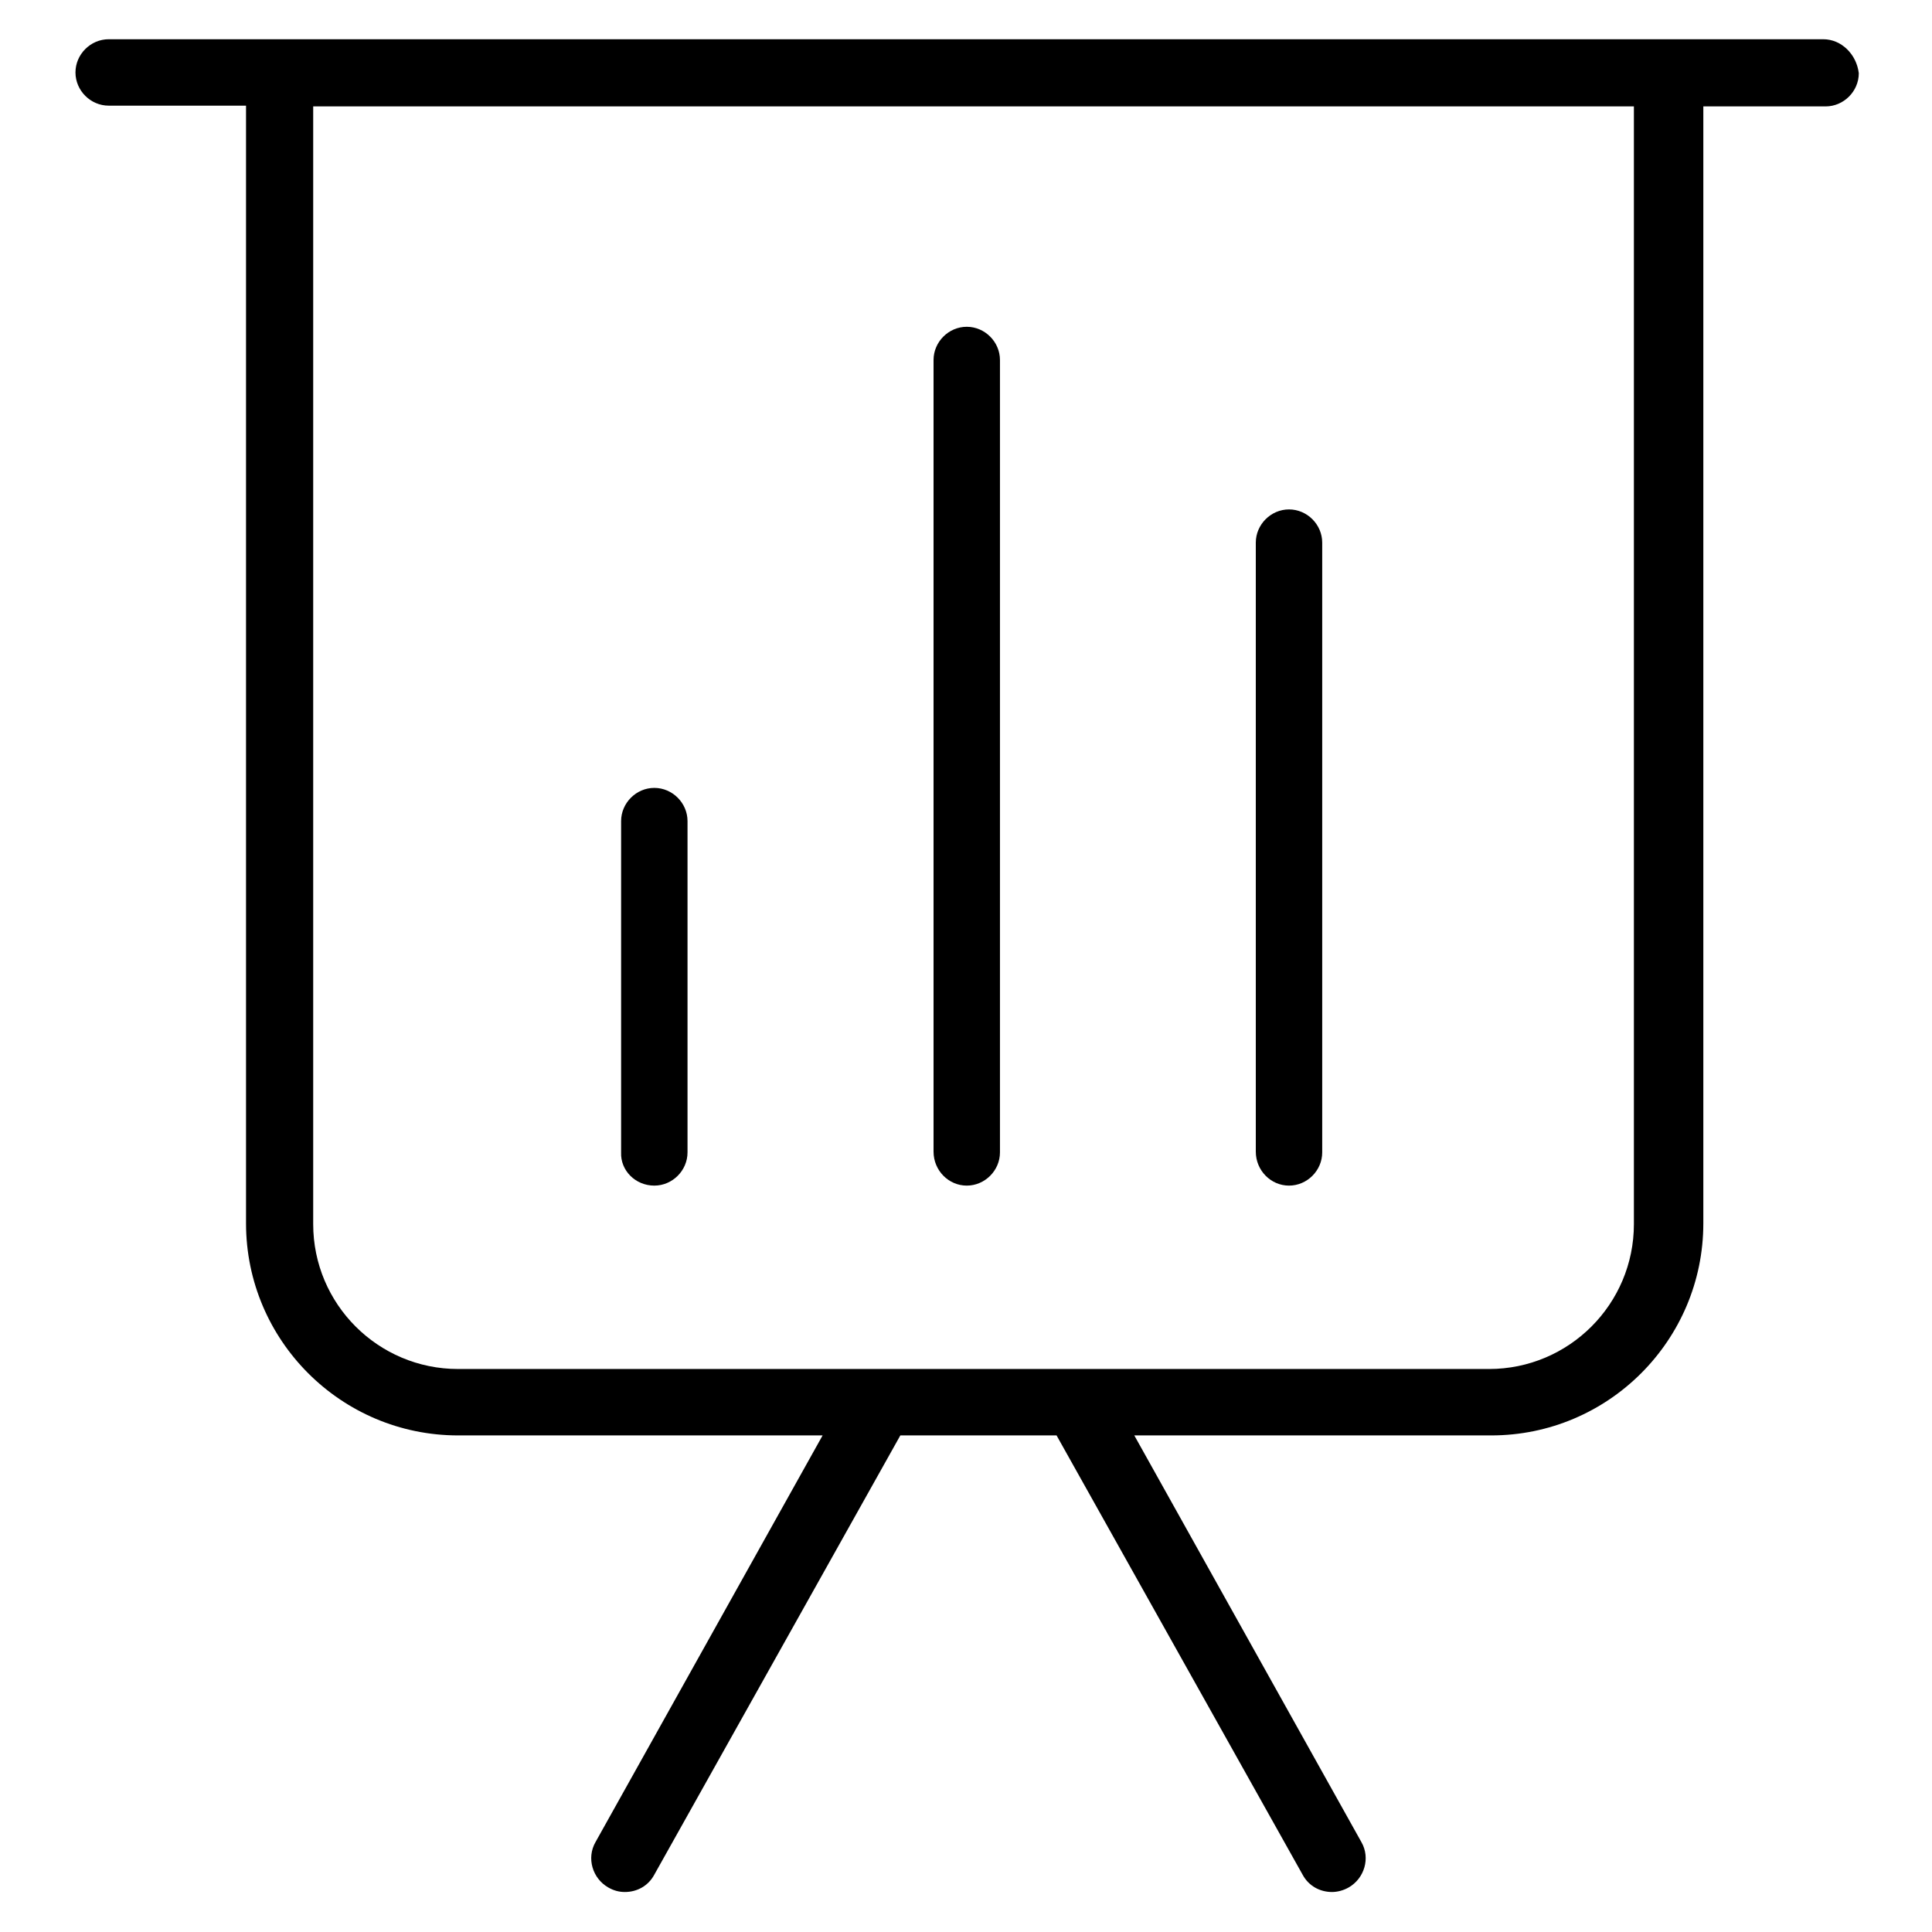 <?xml version="1.0" encoding="utf-8"?>
<!-- Svg Vector Icons : http://www.onlinewebfonts.com/icon -->
<!DOCTYPE svg PUBLIC "-//W3C//DTD SVG 1.1//EN" "http://www.w3.org/Graphics/SVG/1.1/DTD/svg11.dtd">
<svg version="1.1" xmlns="http://www.w3.org/2000/svg" xmlns:xlink="http://www.w3.org/1999/xlink" x="0px" y="0px" viewBox="0 0 256 256" enable-background="new 0 0 256 256" xml:space="preserve">
<g> <path fill="#000000" d="M241.6,5.2H14.4c-2.4,0-4.4,2-4.4,4.4c0,2.4,2,4.4,4.4,4.4h18.2v148.1c0,15.5,12.6,28.1,28.1,28.1H109 l-30.1,53.9c-1.2,2.1-0.4,4.8,1.7,6c0.7,0.4,1.4,0.6,2.2,0.6c1.6,0,3.1-0.8,3.9-2.3l32.6-58.2h20.7l32.6,58.2 c0.8,1.5,2.3,2.3,3.9,2.3c0.7,0,1.5-0.2,2.2-0.6c2.1-1.2,2.9-3.9,1.7-6l-30.1-53.9h47.3c15.5,0,28.1-12.6,28.1-28.1V14.1h16.2 c2.4,0,4.4-2,4.4-4.4C246,7.2,244,5.2,241.6,5.2z M216.5,162.2c0,10.6-8.6,19.2-19.2,19.2H60.7c-10.6,0-19.2-8.6-19.2-19.2V14.1 h175V162.2L216.5,162.2z"/> <path fill="#000000" d="M128.1,157.1c2.4,0,4.4-2,4.4-4.4V47.7c0-2.4-2-4.4-4.4-4.4s-4.4,2-4.4,4.4v104.9 C123.7,155.1,125.7,157.1,128.1,157.1z M170.8,157.1c2.4,0,4.4-2,4.4-4.4V71.9c0-2.4-2-4.4-4.4-4.4c-2.4,0-4.4,2-4.4,4.4v80.7 C166.4,155.1,168.4,157.1,170.8,157.1z M86.7,157.1c2.4,0,4.4-2,4.4-4.4v-43.9c0-2.4-2-4.4-4.4-4.4c-2.4,0-4.4,2-4.4,4.4v43.9 C82.2,155.1,84.2,157.1,86.7,157.1z"/></g>
</svg>